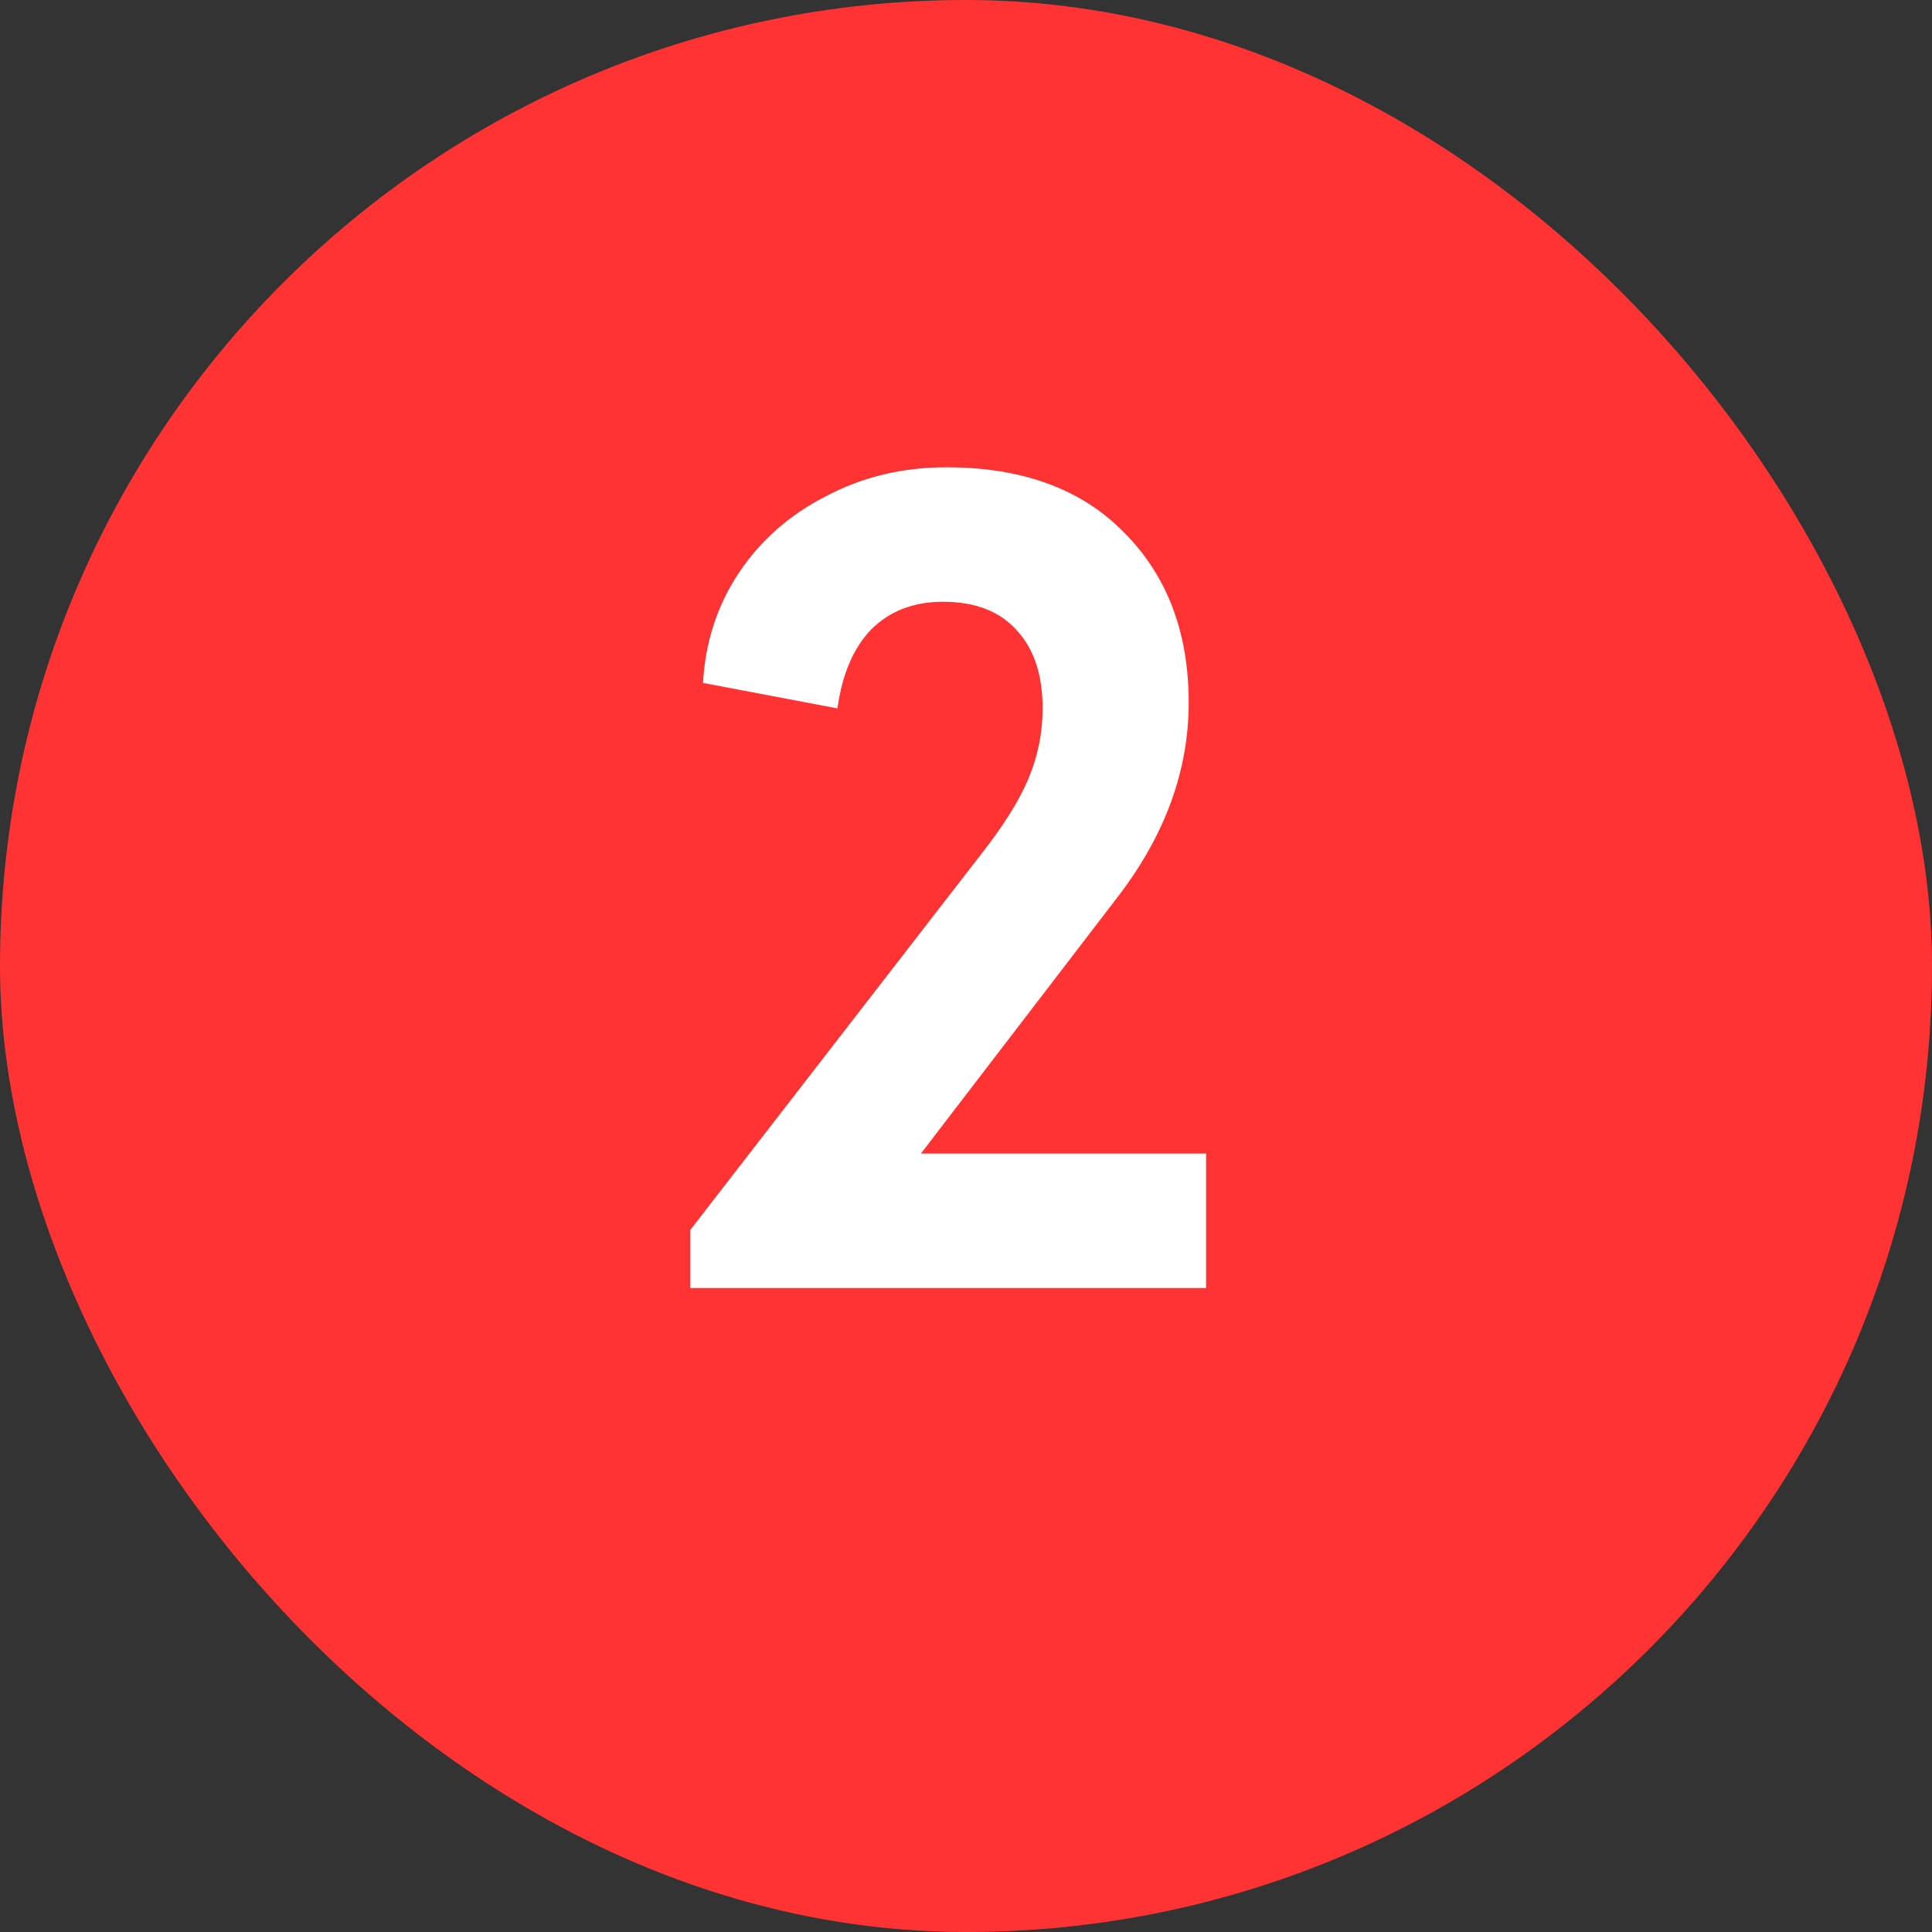 <svg width="60" height="60" viewBox="0 0 60 60" fill="none" xmlns="http://www.w3.org/2000/svg">
<rect x="0" y="0" width="60" height="60" fill="#333333" stroke="none"/>
<rect width="60" height="60" rx="30" fill="#FF3333"/>
<path d="M21.436 38.2L30.436 26.572C31.156 25.66 31.66 24.856 31.948 24.16C32.236 23.464 32.38 22.744 32.38 22C32.38 20.968 32.116 20.164 31.588 19.588C31.06 18.988 30.292 18.688 29.284 18.688C28.372 18.688 27.628 18.976 27.052 19.552C26.5 20.128 26.152 20.944 26.008 22L21.832 21.208C21.904 19.936 22.276 18.796 22.948 17.788C23.62 16.78 24.52 15.988 25.648 15.412C26.776 14.812 28.024 14.512 29.392 14.512C31.744 14.512 33.58 15.184 34.9 16.528C36.244 17.872 36.916 19.636 36.916 21.82C36.916 23.908 36.196 25.9 34.756 27.796L28.6 35.824H37.456V40H21.436V38.2Z" fill="white"/>
</svg>
